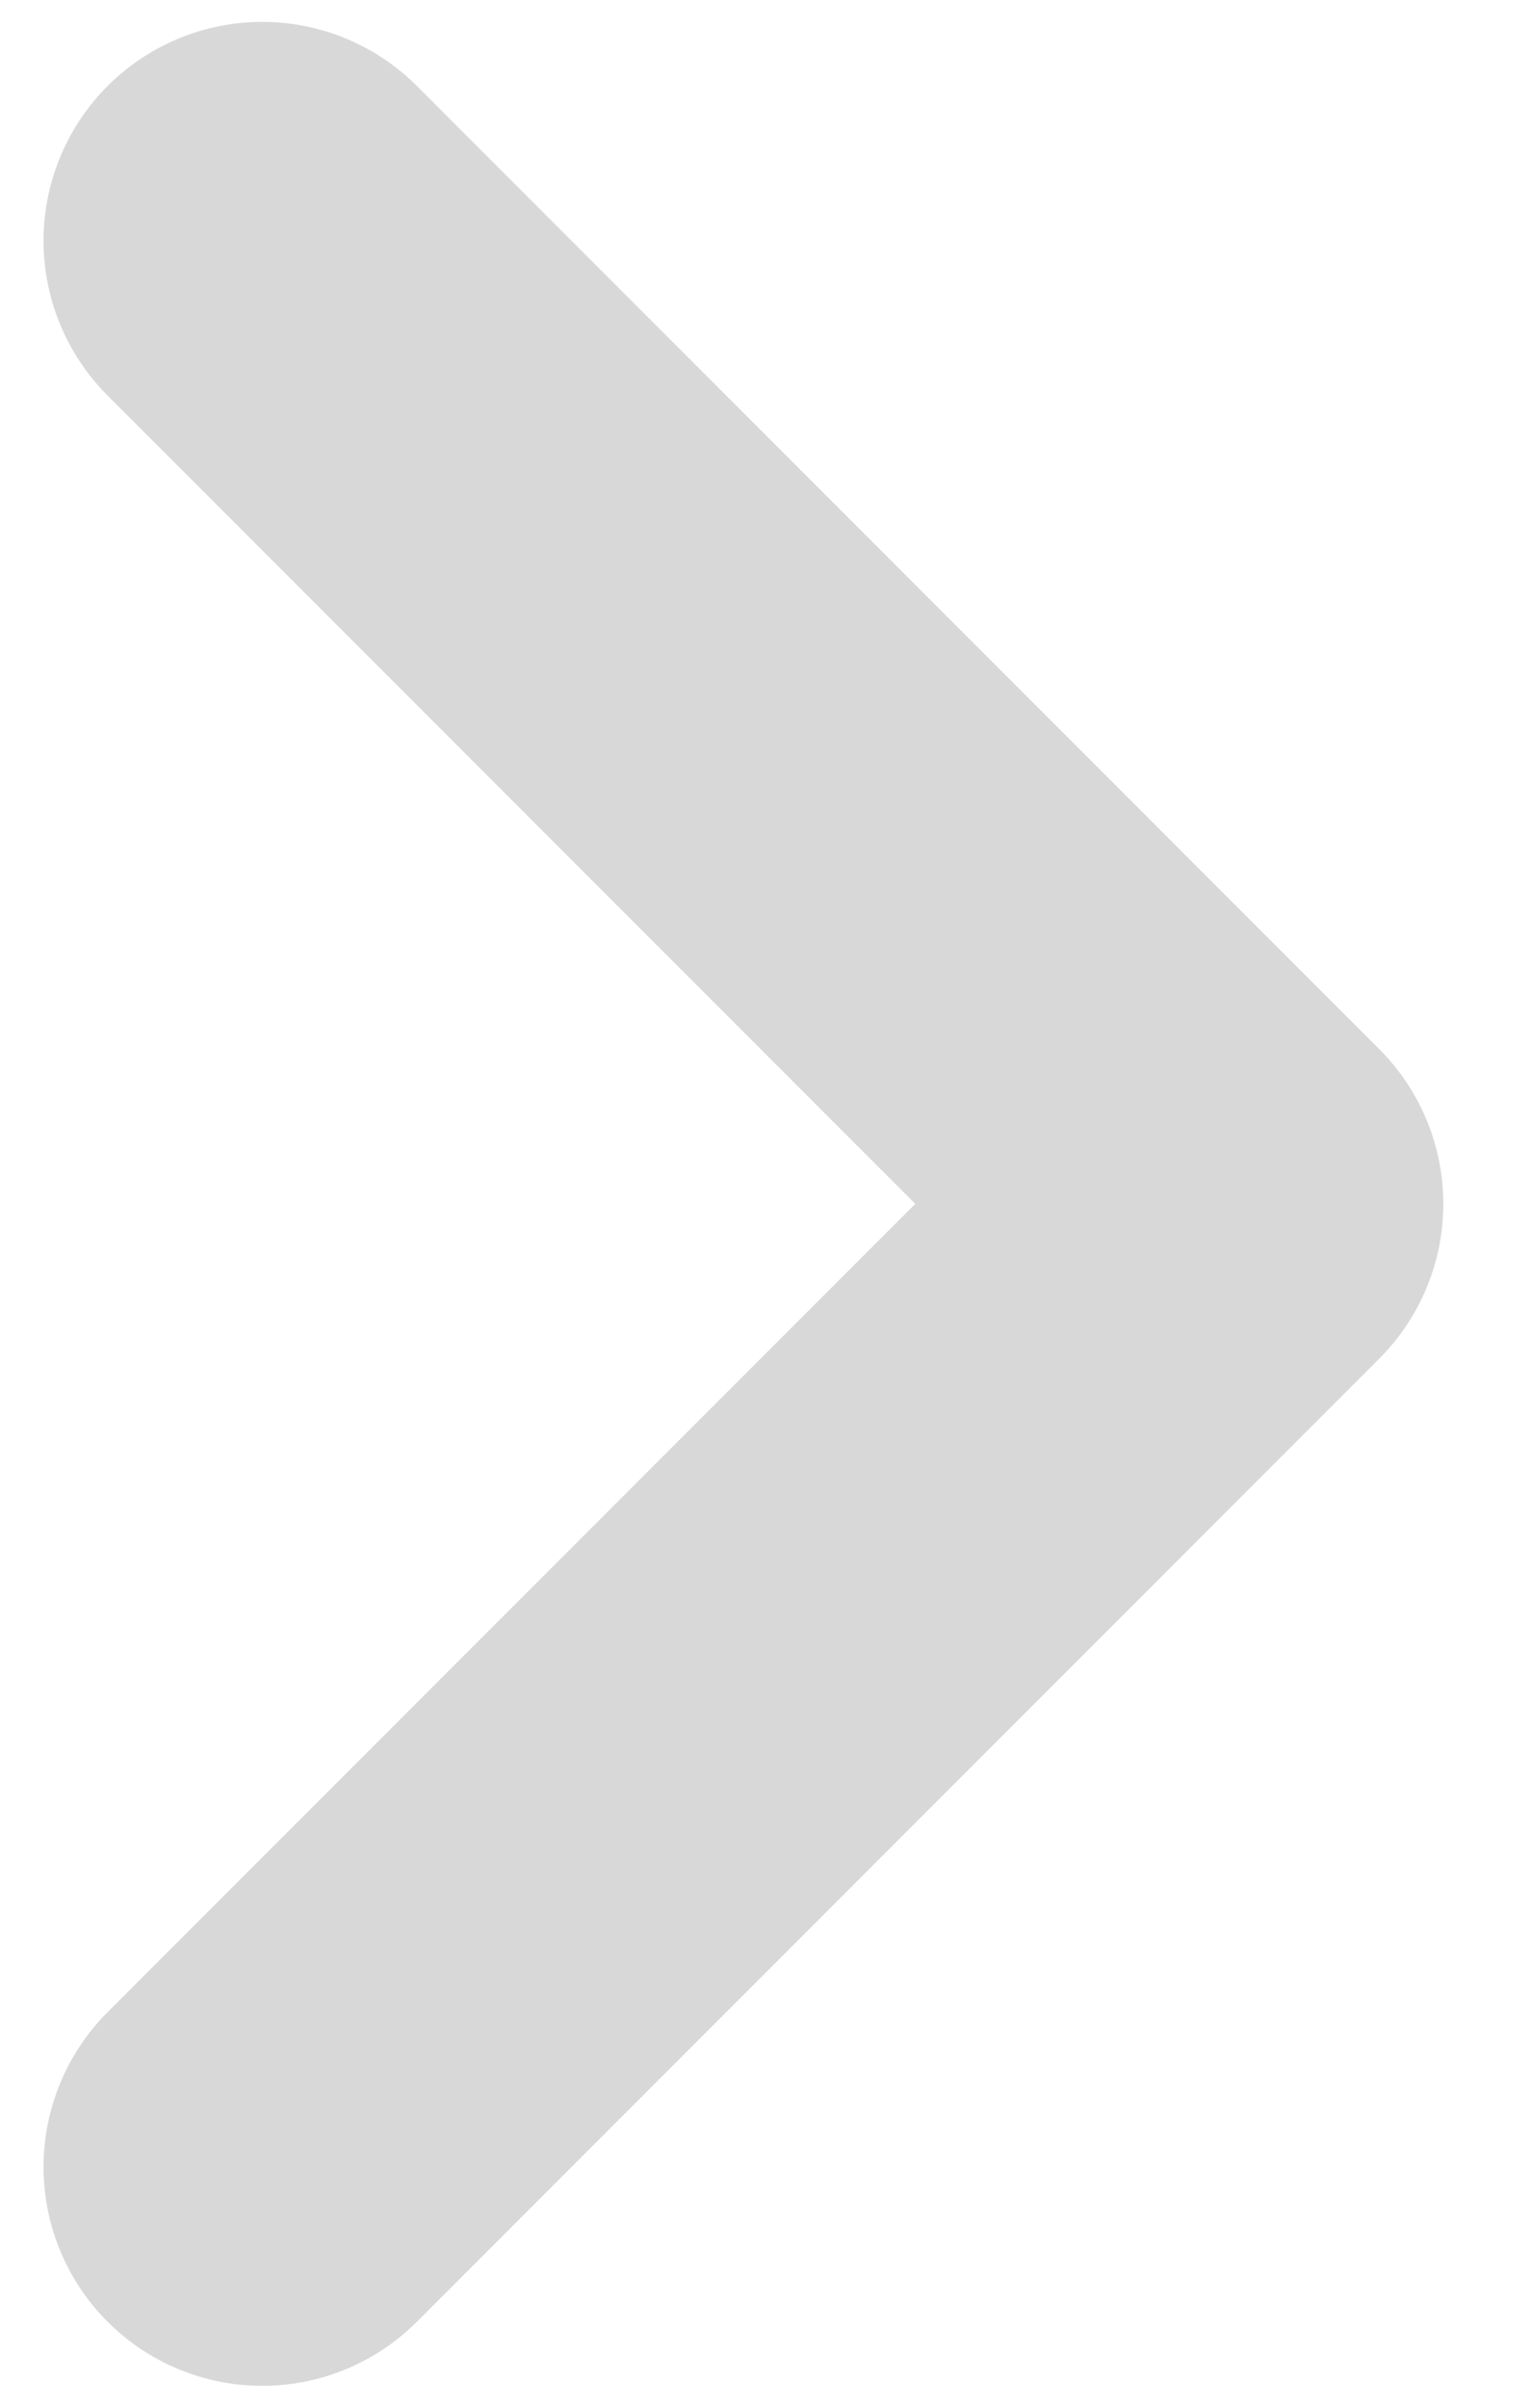<svg width="7" height="11" viewBox="0 0 7 11" fill="none" xmlns="http://www.w3.org/2000/svg">
<path d="M1.199 9.9L5.599 5.5L1.199 1.1" stroke="#d8d8d8" stroke-width="2" stroke-linecap="round" stroke-linejoin="round"/>
</svg>
